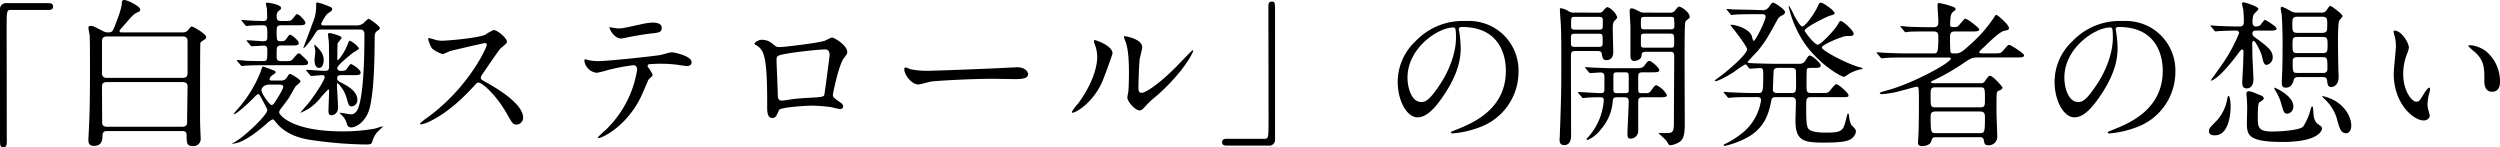 <svg xmlns="http://www.w3.org/2000/svg" width="601.654" height="35.416" viewBox="0 0 601.654 35.416">
  <path id="パス_1189" data-name="パス 1189" d="M25.27-31.578a1.427,1.427,0,0,0-1.634,1.558V.57c0,2.242,0,2.508.836,2.508.608,0,.8-.342.8-1.216,0-3.876-.038-22.762-.038-27.018,0-4.56,0-4.788,1.026-4.788H35.34c.76,0,1.064-.266,1.064-.836s-.342-.8-1.064-.8ZM67.374-.8c.57,0,1.178,0,1.178,1.064,0,1.71,0,2.546,1.406,2.546A1.725,1.725,0,0,0,71.934.988c0-.3-.076-1.634-.076-1.9-.076-1.634-.076-2.7-.076-6.422,0-.76,0-14.288.076-14.63.114-.3.228-.342,1.026-.874a.686.686,0,0,0,.38-.532c0-.836-3.154-2.584-3.458-2.584-.228,0-.3.076-.912.874a1.584,1.584,0,0,1-1.254.532H52.82c-.114,0-.418,0-.418-.342,0-.19.114-.266.912-1.178.342-.38,1.824-2.128,2.166-2.432a3.433,3.433,0,0,1,1.482-.95.691.691,0,0,0,.418-.608c0-.76-3.04-2.28-3.838-2.28-.57,0-.57.418-.608.988-.038,1.292-1.824,5.776-2.09,6.232a1.006,1.006,0,0,1-.95.57,2.542,2.542,0,0,1-1.558-.342c-2.052-1.064-2.28-1.216-2.812-1.216-.228,0-.608.038-.608.418,0,.3.266,1.6.3,1.9.076.684.076,6.992.076,8.17,0,8.778-.152,12.084-.228,13.566,0,.494-.152,2.812-.152,3.268,0,.76.038,1.558,1.368,1.558C47.842,2.774,48.3,1.71,48.3.418,48.3-.494,48.64-.8,49.4-.8Zm.3-22.762c.836,0,1.1.494,1.1,1.178v7.638c0,.494-.114,1.14-1.1,1.14H49.324a1.006,1.006,0,0,1-1.14-1.14v-7.638c0-.494.114-1.178,1.14-1.178Zm-.114,10.982c1.216,0,1.216.722,1.216,1.1,0,.684-.114,7.182-.114,8.55,0,.38,0,1.1-1.216,1.1H49.438c-1.216,0-1.216-.722-1.216-1.064,0-1.216-.038-7.03-.038-8.322,0-.76,0-1.368,1.216-1.368Zm21.736-.38c-.57,0-.8,0-.8-.342a1.65,1.65,0,0,1,.418-.722c.152-.152,1.064-.684,1.064-.912,0-.114-.076-.3-.38-.418-.19-.076-2.432-.95-2.584-.95-.266,0-.3.114-.646,1.216A30.486,30.486,0,0,1,81.51-6.878c-.228.3-1.634,1.824-1.634,1.976,0,.038.038.038.076.038.494,0,2.85-2.014,4.56-3.762.95-.95,1.064-1.064,1.254-1.064.228,0,.3.114.988,1.368C87.818-6.308,87.97-6.08,87.97-5.814c0,1.1-5.472,6.422-8.056,7.79-.456.228-.532.266-.38.266,2.432,0,6.118-2.926,8.322-4.864a5.527,5.527,0,0,1,1.368-.988c.19,0,.342.114.57.38.722.95,2.622,3.458,7.828,4.446A98.342,98.342,0,0,0,111.3,2.432c1.6,0,1.748,0,2.014-.95a5.582,5.582,0,0,1,1.178-2.09c.19-.228,1.482-1.33,1.216-1.33-.19,0-1.482.456-1.748.532a42.824,42.824,0,0,1-7.9.684c-12.35,0-15.238-4.028-15.238-4.56a1.1,1.1,0,0,1,.228-.646c.3-.418,1.786-2.356,2.09-2.812.228-.38,1.292-2.28,1.558-2.7.114-.228,1.254-1.026,1.254-1.33,0-.456-2.28-1.786-2.508-1.786-.19,0-.266.076-.722.8a1.572,1.572,0,0,1-1.52.8Zm1.52.988c.342,0,.988,0,.988.532,0,.646-2.052,3.8-2.28,4.066a.674.674,0,0,1-.532.3c-.532,0-2.432-2.85-2.432-3.5,0-.722.722-1.406,1.976-1.406ZM82.612-26.334c.152.152.228.266.342.266.076,0,.456-.076.57-.076.684-.076,2.7-.114,3.192-.114,1.254,0,1.254.266,1.254,2.736,0,.836-.114,1.1-1.026,1.1-.57,0-3.23-.228-3.838-.228-.076,0-.114,0-.114.076s0,.076.152.266l.76.874c.114.152.19.228.3.228.342,0,2.47-.152,2.926-.152.608,0,.836.3.836.95,0,2.508,0,2.774-.988,2.774-1.178,0-3.382-.038-4.028-.076-.342-.038-2.014-.19-2.166-.19-.076,0-.152.038-.152.076,0,.076.038.114.152.266l.76.874c.114.152.19.228.342.228.114,0,.646-.076.8-.076,1.1-.076,2.508-.114,3.61-.114h9.88c.836,0,1.6,0,1.6-.532,0-.418-.152-.532-1.406-1.748-.532-.494-.608-.57-.912-.57-.266,0-1.178,1.216-1.406,1.444-.456.418-.57.418-1.71.418h-.95c-.57,0-1.178,0-1.178-.95,0-2.128,0-2.356.266-2.584a1.326,1.326,0,0,1,.95-.228h2.508c.836,0,1.6,0,1.6-.57,0-.608-1.71-2.014-2.052-2.014-.228,0-.3.076-.8.8-.456.646-.57.76-1.482.76-.988,0-.988-.228-.988-2.47,0-.988.038-1.368,1.216-1.368h4.1c.874,0,1.6,0,1.6-.608,0-.456-1.482-2.052-1.976-2.052-.228,0-.228,0-.836.8-.646.836-.8.836-2.052.836h-.912c-.836,0-1.14-.19-1.14-1.1a1.576,1.576,0,0,1,.57-1.406c.456-.342.494-.38.494-.646,0-.8-2.926-1.254-3.268-1.254-.114,0-.38,0-.38.266,0,.19.19.912.228,1.1.038.3.076,1.824.076,2.166,0,.494-.19.874-.836.874-.988,0-2.85-.076-3.838-.152-.152,0-1.368-.114-1.406-.114a.1.1,0,0,0-.114.114c0,.038,0,.076.152.228ZM108.87-14.25c.836,0,1.558,0,1.558-.608,0-.8-2.052-2.052-2.318-2.052-.228,0-.57.494-.988,1.1-.266.38-.456.532-1.52.532a.7.7,0,0,1-.8-.684c0-.266.418-.988,3.686-3.61.228-.19,1.558-.874,1.558-1.14a5.867,5.867,0,0,0-2.2-1.824c-.19,0-.228.114-.646,1.1a11.851,11.851,0,0,1-2.2,3.572c-.19,0-.19-.19-.19-.3,0-.418.038-3.61.076-3.724.114-.266.95-1.1.95-1.368,0-.532-2.812-1.14-2.85-1.14-.19,0-.418.076-.418.342s.19,1.444.19,1.71c.076.684.076,5.016.076,5.814s0,1.254-1.064,1.254c-.684,0-3.724-.266-4.332-.266-.038,0-.152,0-.152.114,0,.038,0,.038.19.228l.722.874c.152.152.19.266.342.266.3,0,2.28-.19,2.66-.19.152,0,.57,0,.57.494,0,.722-2.394,4.332-3.648,5.928-.342.456-2.242,2.622-2.242,2.66a11.308,11.308,0,0,0,4.636-3.306,23.507,23.507,0,0,1,2.128-2.356c.19,0,.19.3.19.418,0,.76-.152,4.256-.152,4.864,0,.456.152.95.684.95.076,0,1.634-.038,1.634-1.976,0-.342-.266-4.522-.266-5.4,0-.114,0-.342.19-.342a8.2,8.2,0,0,1,2.2,3.838c.418,1.406.494,1.748,1.178,1.748a1.511,1.511,0,0,0,1.33-1.634c0-2.052-2.508-3.382-3.762-4.028-.836-.418-1.1-.646-1.1-1.1,0-.76.608-.76,1.1-.76Zm-7.106-11.97c-.494,0-.836,0-.836-.38a10.842,10.842,0,0,1,1.444-2.394c1.064-.722,1.216-.8,1.216-1.14,0-.38-.456-.57-.836-.684a16.491,16.491,0,0,0-2.622-.912c-.342,0-.418.038-.418.608a9.733,9.733,0,0,1-.874,4.408c-.3.95-2.2,5.852-2.2,5.89,0,.456,1.786-1.71,2.66-3.154.684-1.1.76-1.254,1.824-1.254H110.2c.532,0,1.14.076,1.14,1.178,0,2.622,0,12.768-1.292,17.1-.114.456-.608,2.128-1.938,2.128-.418,0-2.28-.38-2.66-.38-.152,0-.076.076.494.646a4.4,4.4,0,0,1,1.216,2.166.985.985,0,0,0,1.026.722c1.14,0,3.724-1.406,4.522-5.092.418-2.052,1.064-5.51,1.1-16.53,0-.8.152-1.254.456-1.482.722-.532.8-.57.8-.76,0-.57-2.508-2.28-2.7-2.28-.266,0-1.178,1.026-1.406,1.178a2.781,2.781,0,0,1-1.672.418Zm-2.47,4.6c-.114.076.228,1.292.228,1.558,0,.3-.19,1.824-.19,2.2,0,.684.19,1.862,1.064,1.862.95,0,1.14-1.216,1.14-1.862a3.57,3.57,0,0,0-.608-2.014A8.362,8.362,0,0,0,99.294-21.622Zm41.5-.038c.114.608-4.408,10.45-14.326,17.632a11.724,11.724,0,0,0-1.748,1.406c0,.228.19.228.266.228a9.335,9.335,0,0,0,2.356-.874c4.94-2.47,8.816-6.726,10.146-8.132.836-.95.95-1.064,1.33-1.064.836,0,4.18,2.888,6.8,7.486,1.33,2.356,1.482,2.622,2.356,2.622a1.641,1.641,0,0,0,1.558-1.672c0-3.458-6.8-7.3-8.512-8.284-1.6-.874-1.672-.95-1.672-1.292a1.249,1.249,0,0,1,.3-.76c.608-.874,3.61-5.32,4.37-6.232.228-.266,1.634-1.292,1.634-1.634,0-.95-2.318-2.888-3.23-2.888a14.506,14.506,0,0,0-2.09,1.178c-1.976.8-9.12,1.406-10.412,1.406a6.77,6.77,0,0,1-2.014-.38c-.114-.038-.95-.266-.988-.266-.19,0-.228.114-.228.3a7.754,7.754,0,0,0,.912,2.2,7.93,7.93,0,0,0,2.584,1.368,16.413,16.413,0,0,0,1.71-.722c.19-.076,8.17-1.938,8.436-1.938A.427.427,0,0,1,140.79-21.66ZM179.512-16.3a.461.461,0,0,1,.266-.57,32.7,32.7,0,0,1,3.838-.114c.836,0,1.9.114,2.7.19.38.038,2.242.342,2.66.342.494,0,1.1-.228,1.1-.912,0-1.558-4.332-2.394-4.788-2.394-.418,0-2.394.608-2.85.684-2.66.38-12.5,1.444-14.934,1.444a11.837,11.837,0,0,1-2.394-.266,3.344,3.344,0,0,0-.57-.19c-.19,0-.266.152-.266.38a3.325,3.325,0,0,0,3,2.888,23.992,23.992,0,0,0,2.736-.684,46.841,46.841,0,0,1,6.042-1.14c.836,0,.912.684.912,1.14a25.628,25.628,0,0,1-7.448,14.326A25.879,25.879,0,0,0,167.5.722c0,.114.076.19.228.19.494,0,6.422-2.432,10.07-9.766.342-.646,1.786-4.142,1.9-4.294.114-.19,1.026-.912,1.026-1.178A11.808,11.808,0,0,0,179.512-16.3Zm-9.2-9.5c-.19.076.988,2.736,2.85,2.736.114,0,1.6-.3,1.786-.342.57-.114,3.116-.608,5.054-.836,2.242-.228,2.888-.3,2.888-1.406s-1.368-1.254-2.166-1.254a15.529,15.529,0,0,0-3.04.456c-3.8.836-4.218.95-5.4.95C172.064-25.5,170.544-25.764,170.316-25.8Zm41.078,4.788c-.912,0-.95-.038-1.938-.874a3.8,3.8,0,0,0-2.622-.874c-.532,0-1.6.57-1.6.95a.275.275,0,0,0,.152.228,3.568,3.568,0,0,1,1.52,1.292c1.292,1.786,1.368,7.41,1.368,14.06,0,.456,0,2.28,1.178,2.28.836,0,.95-.3,1.672-1.9.342-.722,7.03-1.064,7.676-1.064a37.111,37.111,0,0,1,4.712.342c.342.038,1.976.494,2.318.494.228,0,.722-.19.722-.646a1.131,1.131,0,0,0-.456-.8c-1.824-1.292-2.014-1.444-2.014-1.976,0-.456,1.482-7.372,2.622-8.816.684-.912.836-1.064.836-1.52,0-1.634-3.154-3.458-3.61-3.458-.3,0-.418.076-1.71.722C221.2-22.078,212.458-21.014,211.394-21.014Zm10.868.57c1.026,0,1.026,1.026,1.026,1.444,0,.342-1.216,9.348-1.254,9.462-.19.57-.646.57-4.864.8-1.1.076-2.28.19-2.812.266-.836.114-2.2.342-2.47.342-.38,0-1.064,0-1.064-1.292,0-1.33-.3-7.258-.3-8.436,0-1.1,0-1.178,3.572-1.748C214.966-19.76,220.476-20.444,222.262-20.444Zm25.232,5.13a20.694,20.694,0,0,1-4.636-.342c-.19-.038-1.1-.456-1.292-.456s-.3.228-.3.456c0,1.292,1.748,3.648,3.382,3.648.456,0,2.508-.608,2.964-.684.912-.19,9.614-.684,14.858-.684.76,0,4.56.076,5.434.076,1.6,0,3.154-.114,3.154-1.178,0-.266-.342-1.672-2.66-1.672-.19,0-.608.038-.836.038C262.01-15.808,248.748-15.314,247.494-15.314Zm43.89-4.142c0-1.938-4.028-3.23-4.294-3.23-.152,0-.19.076-.19.19a2.821,2.821,0,0,0,.152.684,8.334,8.334,0,0,1,.646,3.268c0,1.254-.418,5.4-4.6,11.134A10.761,10.761,0,0,0,281.58-5.4a.177.177,0,0,0,.19.19c.76,0,4.75-2.28,7.03-7.22C289.446-13.87,291.384-19.342,291.384-19.456Zm6.688,13.68c.266-.038.608-.3,1.254-1.026a21.113,21.113,0,0,1,2.622-2.432C308.6-15.086,310.8-19.8,310.8-20.1a.163.163,0,0,0-.152-.152c-.152,0-3.382,3.42-4.028,4.066-3.648,3.686-7.144,6.194-8.284,6.194-.684,0-.722-.76-.722-1.254,0-1.254.152-5.852.3-6.878.076-.418.608-2.394.608-2.85,0-1.976-3.99-2.66-4.18-2.66-.076,0-.228.038-.228.19a9.878,9.878,0,0,0,.494,1.368c.266.95.722,2.508.722,7.144,0,.95-.038,3.952-.152,4.674-.038.19-.228,1.178-.228,1.368C294.956-7.828,296.97-5.586,298.072-5.776ZM328.89,2.7a1.4,1.4,0,0,0,1.6-1.558V-29.45c0-2.242,0-2.508-.8-2.508-.608,0-.8.342-.8,1.216,0,3.876.038,22.762.038,27.018,0,4.56,0,4.788-1.026,4.788H318.82c-.76,0-1.064.266-1.064.836s.342.8,1.064.8ZM375.516-25.84c10.374,0,10.526,9.044,10.526,10.526,0,9.462-8.246,12.73-12.2,14.288-.95.38-1.026.418-1.026.532,0,.228.228.266.38.266a23.356,23.356,0,0,0,6.308-1.406,14.171,14.171,0,0,0,9.576-13.376,11.911,11.911,0,0,0-6.612-11.058,12.379,12.379,0,0,0-6.118-1.216,15.722,15.722,0,0,0-12.122,4.94,13.386,13.386,0,0,0-4.218,9.69c0,4.636,2.242,8.55,4.75,8.55,1.52,0,3.458-.912,6.5-5.548,3.344-5.054,3.914-8.588,3.914-11.134a29.132,29.132,0,0,0-.38-4.1c0-.152-.076-.3-.076-.418C374.718-25.536,374.756-25.84,375.516-25.84Zm-2.128.114c.494,0,.646.19.646,2.47,0,3.762-1.71,7.98-3.724,11.058-2.622,3.952-3.534,4.408-4.636,4.408-2.318,0-3.306-3.382-3.306-5.852C362.368-20.824,369.778-25.726,373.388-25.726ZM402.5-29.3a2.237,2.237,0,0,1-1.444-.38,4.442,4.442,0,0,0-1.862-.684c-.152,0-.152.228-.152.38,0,.114.19,3.192.228,3.61.038.912.114,2.394.114,6.954,0,8.854,0,9.5-.342,19.19,0,.456-.076,1.368-.076,1.482,0,.38,0,1.33,1.1,1.33,1.672,0,1.672-1.824,1.672-2.546,0-5.168-.038-13.452-.038-18.62,0-1.178,0-1.482,1.292-1.482h4.9c.57,0,1.1,0,1.216.608.19,1.064.3,1.6,1.1,1.6.266,0,1.672-.038,1.672-1.9,0-.912-.114-4.864-.114-5.662,0-.57,0-1.482.38-1.862.646-.646.684-.722.684-.95a4.279,4.279,0,0,0-2.28-2.394c-.418,0-.874.646-1.1.912a1.121,1.121,0,0,1-1.064.418Zm.3,4.1c-1.064,0-1.064-.19-1.064-1.33,0-1.672,0-1.748,1.064-1.748h5.51c1.064,0,1.064.152,1.064,1.33,0,1.672,0,1.748-1.064,1.748Zm5.548.988c.988,0,.988.152.988,1.748,0,1.178,0,1.406-.988,1.406h-5.662c-.988,0-.988-.152-.988-1.672,0-1.292,0-1.482.988-1.482ZM419.406-29.3a2.035,2.035,0,0,1-1.178-.266c-1.254-.608-1.558-.76-1.976-.76-.342,0-.418.456-.418.608,0,.646.19,3.42.19,4.028v6.8c0,1.064.494,1.216.95,1.216.228,0,1.6-.19,1.71-1.216.076-.76.114-.988,1.254-.988H425.3c.836,0,1.254.038,1.254,1.026,0,2.508-.076,13.6-.076,15.846,0,2.47-.228,2.7-1.862,2.7-.418,0-1.1,0-1.52-.038-.076,0-.3,0-.3.114A19.673,19.673,0,0,1,424.726,1.6c.532.95.608,1.026.912,1.026a5.685,5.685,0,0,0,2.014-.684c1.14-.646,1.444-1.9,1.444-4.522,0-3-.076-16.264-.038-18.962,0-1.558.038-5.054.152-5.434.114-.3.228-.418.874-.912a.521.521,0,0,0,.19-.418c0-1.064-1.976-2.432-2.546-2.432-.228,0-.456.3-.912.836a1.319,1.319,0,0,1-1.292.608Zm6.08,1.026c.57,0,.912,0,1.026.342a13.276,13.276,0,0,1,.076,1.976c0,.684-.532.684-1.1.684h-5.852c-1.1,0-1.1-.076-1.1-1.444,0-1.482,0-1.558,1.1-1.558Zm-.038,4.028c1.1,0,1.1.19,1.1,1.938,0,1.406,0,1.444-1.1,1.444h-5.776c-.836,0-1.14,0-1.14-.836,0-.228,0-1.9.038-2.052.076-.494.342-.494,1.1-.494Zm-4.484,9.31c1.216,0,2.014,0,2.014-.494,0-.608-1.9-2.242-2.394-2.242-.342,0-.456.114-1.216,1.14-.456.57-.8.608-2.432.608h-4.788c-2.166,0-4.142-.114-5.244-.152-.266,0-1.406-.114-1.672-.114-.038,0-.114,0-.114.076s0,.076.152.266l.722.874c.152.152.228.228.342.228.266,0,2.09-.152,2.432-.152.912,0,.988.494.988.988v3.154c0,.608-.228.836-.836.836-.836,0-4.6-.266-5.358-.266-.076,0-.152,0-.152.076s0,.076.152.266l.76.874c.114.152.19.228.342.228.114,0,.684-.076.8-.076,1.14-.114,2.85-.114,3.382-.114.494,0,.76.19.76.722A14.9,14.9,0,0,1,406.03.456c-.494.532-.57.608-.57.684,0,.114.152.228.266.228a8.29,8.29,0,0,0,3.154-2.546,11.571,11.571,0,0,0,2.888-6.84c.076-.874.38-.912,1.292-.912h1.33c.722,0,1.216.038,1.216,1.026,0,1.216-.3,6.574-.3,7.676,0,.8,0,1.254.8,1.254a1.849,1.849,0,0,0,1.786-1.9V-7.866c0-.95.342-1.064,1.216-1.064h3.686c1.216,0,2.014,0,2.014-.494a5.293,5.293,0,0,0-2.508-2.394c-.38,0-.456.114-1.33,1.292a1.166,1.166,0,0,1-1.14.608h-1.33c-.57,0-.608-.456-.608-.874v-3.116c0-1.026.418-1.026,1.406-1.026Zm-7.828,5.016c-.912,0-1.216,0-1.216-.912v-3.192c0-.912.266-.912,1.216-.912h1.254c1.1,0,1.216.038,1.216,1.1v3.382c-.076.532-.456.532-1.216.532Zm31.35-6.118c.114.152.19.228.342.228.266,0,2.052-.152,2.394-.152.76,0,.76.456.76,1.672,0,4.294-.152,4.332-1.254,4.332h-1.254c-2.166,0-4.1-.114-5.206-.152-.266,0-1.444-.114-1.672-.114-.076,0-.152,0-.152.076,0,.038.038.076.19.266l.722.874c.114.152.19.228.342.228.076,0,.988-.114,1.1-.114,1.52-.076,3.42-.076,4.484-.076H446.5c.38,0,.95,0,.95.76A12.4,12.4,0,0,1,443.5-.8a21.7,21.7,0,0,1-4.332,2.926c-.646.3-.722.342-.722.456s.152.19.3.19A20.723,20.723,0,0,0,444.714.418c3.99-2.508,4.674-6,5.206-8.55.152-.8.532-.836,1.254-.836h3.61c.988,0,1.064.646,1.064,1.292,0,.266-.114,3.686-.114,4.408,0,4.674,1.862,5.244,6.5,5.244,1.672,0,5.016,0,6.27-.57a2.67,2.67,0,0,0,1.786-2.052c0-.532-.228-.722-1.1-1.634a4.974,4.974,0,0,1-.532-1.976c-.076-.57-.076-.722-.266-.722-.152,0-.19.152-.532,1.558-.608,2.356-.836,3-4.522,3-1.292,0-4.028,0-4.6-1.1-.418-.8-.418-2.812-.418-4.9,0-2.166,0-2.546,1.216-2.546h7.106c1.672,0,1.862,0,1.862-.456,0-.532-2.432-2.66-2.926-2.66-.418,0-1.52,1.6-1.786,1.824-.38.3-.57.3-2.242.3H459.5c-1.1,0-1.1-.418-1.1-2.052,0-.456,0-3.458.076-3.648.114-.342.3-.342,1.824-.342.836,0,1.52,0,1.52-.608,0-.532-2.014-2.356-2.622-2.356-.3,0-.38.114-.988,1.064a1.632,1.632,0,0,1-1.672.912H450.6c-1.444,0-3.99-.076-5.51-.152-.494-.038-.874-.038-.874-.266,0-.114,1.71-1.9,2.052-2.242,2.128-2.394,3.078-4.218,5.016-7.752a2.454,2.454,0,0,1,1.292-1.254c.38-.19.646-.418.646-.8,0-.646-2.508-2.242-2.85-2.242-.3,0-.342.076-1.026,1.026a1.7,1.7,0,0,1-1.786.76l-1.406-.038c-2.166-.076-4.1-.076-5.206-.114-.266,0-1.444-.114-1.672-.114-.076,0-.152,0-.152.076,0,.038.038.076.19.228l.722.874c.114.19.19.266.342.266.076,0,.988-.114,1.1-.114,1.52-.076,3.382-.076,4.484-.076H447.6c.418,0,.95,0,.95.57,0,.988-2.432,5.852-2.85,5.852-.228,0-.456-1.14-.532-1.33-.874-1.786-4.028-2.546-4.826-2.546-.114,0-.228,0-.228.152.228.3.8.988,1.064,1.33.684.874,2.926,3.876,2.926,4.408,0,1.1-3.838,4.446-5.51,5.776-.342.3-2.28,1.672-2.28,1.748,0,.114.076.152.228.152.266,0,1.558-.418,4.37-2.2a28.305,28.305,0,0,1,2.7-1.824.419.419,0,0,1,.38.19Zm6.878,6.08c-.95,0-1.064-.418-1.064-.912,0-.57.152-3.382.152-4.028,0-.57.114-1.1,1.1-1.1h3.192c.57,0,.95.114,1.1.646.038.228.038,2.584.038,3.04,0,1.938,0,2.356-1.064,2.356Zm18.354-14.1c.342-.722-2.584-3.23-3.04-3.23-.3,0-.456.3-.684.722-.76,1.406-4.142,4.978-4.9,4.978-.8,0-3.154-3.116-3.154-3.382,0-.76,5.358-3.382,6.042-3.572.76-.228,1.178-.342,1.178-.608,0-.646-2.736-2.546-3.306-2.546-.342,0-.342.038-.836,1.064-.912,1.938-3.04,4.674-3.61,4.674-.532,0-1.52-1.824-1.9-2.508a22.528,22.528,0,0,0-1.292-2.432c-.114,0-.114.114-.114.19a26.257,26.257,0,0,0,4.18,9.31c3.648,4.9,8.55,7.562,9.12,7.562a6.884,6.884,0,0,0,1.254-.76,9.86,9.86,0,0,1,2.774-1.064c.114,0,.418,0,.418-.228,0-.114-.152-.152-.646-.266-2.85-.722-9.12-3.99-9.12-4.75,0-.684,4.978-2.774,6.042-2.774C469.338-23.674,469.528-23.674,469.718-24.054ZM500.118.684a.828.828,0,0,1,.95.684c.152.912.19,1.254,1.178,1.254A2.033,2.033,0,0,0,504.3.646c0-.494-.19-5.358-.19-6.27,0-.646,0-3.952.076-4.294a.708.708,0,0,1,.532-.608c.3-.114.836-.3.836-.722,0-.3-2.356-2.85-2.964-2.85-.38,0-.532.266-1.292,1.33a1.073,1.073,0,0,1-1.026.456H488.984c-.152,0-.608,0-.608-.3,0-.152.152-.19.494-.342a52.029,52.029,0,0,0,6.84-3.876c2.242-1.52,2.508-1.672,3.876-1.672h9.158c1.254,0,2.014,0,2.014-.532,0-.494-3.306-2.508-3.534-2.508-.342,0-.456.152-1.52,1.406-.57.646-.76.646-2.432.646H500.8c-.3,0-.836,0-.836-.3a.328.328,0,0,1,.114-.228,13.806,13.806,0,0,1,1.064-1.026c1.6-1.558,3.762-3.648,4.826-3.876.95-.19,1.14-.228,1.14-.722,0-.76-2.774-3.116-3-3.116-.19,0-.342.19-.532.532a32.968,32.968,0,0,1-5.662,6.5c-1.71,1.558-2.47,2.242-3.534,2.242s-1.178,0-1.33-.3a30.264,30.264,0,0,1-.114-3.344c0-.988,0-1.634,1.1-1.634h3.914c1.178,0,2.014,0,2.014-.494,0-.418-2.888-2.584-3.344-2.584-.19,0-.266.114-1.026.988-.8.95-.95,1.026-1.482,1.026-1.1,0-1.14-.076-1.14-.532,0-2.166.228-2.774.722-3.154.456-.342.57-.418.57-.646,0-.266-.266-.456-.912-.646a18.439,18.439,0,0,0-2.964-.8c-.38,0-.456.114-.456.456,0,1.14.19,2.964.19,4.1,0,.456,0,1.254-1.064,1.254h-1.026c-1.786,0-3.344-.038-5.206-.114-.228-.038-1.406-.152-1.672-.152-.076,0-.152.038-.152.114,0,.038.038.114.19.266l.722.836c.114.152.19.266.342.266.114,0,.684-.114.8-.114.38-.038,1.482-.076,4.788-.076h1.178c1.064,0,1.1.684,1.1,1.292,0,3.99-.228,3.99-1.216,3.99H482.3c-1.786,0-3.344-.076-5.206-.152-.266,0-1.444-.114-1.71-.114-.076,0-.114,0-.114.076s0,.076.152.266l.76.874c.114.152.19.228.3.228s.684-.076.836-.076c.342-.038,1.444-.114,4.788-.114H492.29c.38,0,.836,0,.836.266,0,.988-9.006,5.89-15.048,7.562-1.6.456-2.052.57-2.052.76,0,.114.228.228.494.228a21.9,21.9,0,0,0,3.382-.494c.76-.152,4.788-1.292,4.9-1.292.57,0,.646,0,.646,3.078,0,.532,0,5.852-.114,8.436,0,.19-.114,1.71-.114,1.786,0,.608.152.988.988.988.912,0,1.938-.342,2.2-1.1.266-.874.342-1.026,1.026-1.026Zm.152-12.008c1.064,0,1.064.3,1.064,3,0,1.254,0,1.824-1.064,1.824H489.478c-1.216,0-1.216-.342-1.216-2.546,0-1.786,0-2.28,1.064-2.28ZM489.516-.3c-1.1,0-1.254-.076-1.254-3.838,0-.76.038-1.368,1.216-1.368h10.64c1.14,0,1.216.608,1.216,1.368,0,3.648-.076,3.838-1.254,3.838ZM533.6-25.84c10.374,0,10.526,9.044,10.526,10.526,0,9.462-8.246,12.73-12.2,14.288-.95.38-1.026.418-1.026.532,0,.228.228.266.38.266a23.356,23.356,0,0,0,6.308-1.406,14.171,14.171,0,0,0,9.576-13.376,11.911,11.911,0,0,0-6.612-11.058,12.379,12.379,0,0,0-6.118-1.216,15.722,15.722,0,0,0-12.122,4.94,13.386,13.386,0,0,0-4.218,9.69c0,4.636,2.242,8.55,4.75,8.55,1.52,0,3.458-.912,6.5-5.548,3.344-5.054,3.914-8.588,3.914-11.134a29.131,29.131,0,0,0-.38-4.1c0-.152-.076-.3-.076-.418C532.8-25.536,532.836-25.84,533.6-25.84Zm-2.128.114c.494,0,.646.19.646,2.47,0,3.762-1.71,7.98-3.724,11.058-2.622,3.952-3.534,4.408-4.636,4.408-2.318,0-3.306-3.382-3.306-5.852C520.448-20.824,527.858-25.726,531.468-25.726ZM582.54-13.794c.456,0,1.064,0,1.14.836.114,1.026.19,1.558,1.064,1.558.456,0,1.71-.418,1.71-2.432,0-.38-.076-1.976-.076-2.318-.038-2.09-.076-4.218-.076-6.308,0-.836,0-4.446.3-4.94.114-.19.8-.836.8-1.026,0-.57-2.736-2.508-2.964-2.508-.266,0-.874,1.1-1.026,1.254a1.525,1.525,0,0,1-1.1.38H576.5a3.034,3.034,0,0,1-1.444-.3,14.548,14.548,0,0,0-2.166-1.1.335.335,0,0,0-.38.38c0,.228.19,1.216.228,1.406.152,1.634.228,5.054.228,6.726,0,.3,0,5.89-.114,7.676-.038.57-.076,1.672-.076,2.128,0,.76.228,1.14.95,1.14,1.444,0,1.748-1.254,1.938-1.9.152-.646.8-.646,1.064-.646Zm.038-9.652c1.178,0,1.216.418,1.216,1.938s-.038,1.938-1.216,1.938h-6.042c-1.178,0-1.178-.418-1.178-1.938s0-1.938,1.178-1.938ZM582.5-28.31c1.216,0,1.216.532,1.216,1.938s0,1.938-1.216,1.938h-5.928c-1.254,0-1.254-.532-1.254-1.938s0-1.938,1.254-1.938Zm.114,9.728c1.14,0,1.14.3,1.14,2.812,0,.988-.684.988-1.14.988h-6.08c-1.14,0-1.14-.3-1.14-2.85,0-.95.684-.95,1.14-.95Zm-13.148-6.384c1.292,0,2.052,0,2.052-.494s-2.584-2.09-2.774-2.09c-.266,0-.988,1.14-1.178,1.292a1.985,1.985,0,0,1-1.064.3.787.787,0,0,1-.76-.76,6.179,6.179,0,0,1,.19-1.976c.076-.3,1.216-1.216,1.216-1.482,0-.646-3.382-1.6-3.5-1.6-.152,0-.456.038-.456.266s.266,1.216.3,1.444a23.338,23.338,0,0,1,.152,2.964c0,1.14-.646,1.14-1.14,1.14-1.444,0-3.914-.076-5.358-.152-.228,0-1.178-.114-1.368-.114-.076,0-.152,0-.152.076s0,.076.152.266l.76.874c.114.152.19.228.3.228.152,0,.722-.076.836-.076.228,0,1.6-.114,4.256-.114a.592.592,0,0,1,.57.608,38.024,38.024,0,0,1-4.218,7.714c-.38.57-2.584,3.572-2.584,3.648,0,.038,0,.076.038.076.076,0,1.748-.114,6.536-6.536.646-.836.722-.95.912-.95a.375.375,0,0,1,.38.342c0,.418-.076,2.318-.076,2.7,0,.8-.228,4.256-.228,4.978,0,.3,0,1.33,1.026,1.33,1.672,0,1.672-1.9,1.672-2.242,0-.38-.266-5.358-.266-6.384,0-.342-.038-1.938-.038-2.28,0-.418.266-.532.38-.532.342,0,1.748,2.546,2.052,4.028.228,1.1.456,1.748,1.026,1.748a1.815,1.815,0,0,0,1.482-1.786c0-1.672-1.216-2.584-4.408-4.94a1.1,1.1,0,0,1-.494-.874c0-.152.076-.646.76-.646Zm-3.534,14.858a3.451,3.451,0,0,0-1.064-.266c-.608,0-.608.418-.608.684,0,.19.114,1.026.114,1.216.038.76.076,1.52.076,2.242,0,.456-.076,2.7-.076,3.192,0,3.078,0,4.864,8.588,4.864,8.854,0,9.5-2.85,9.5-3.268,0-.342-.228-.532-1.026-1.064-.912-.646-1.026-2.128-1.064-2.812-.076-1.216-.076-1.368-.266-1.368-.228,0-.3.342-.456.874A12.664,12.664,0,0,1,577.9-1.862c-.95.95-5.966,1.178-7.372,1.178C567-.684,567-1.748,567-4.408c0-.684,0-3.078.38-3.306.722-.456,1.064-.684,1.064-.95a.811.811,0,0,0-.57-.646C567.834-9.348,566.124-10.032,565.934-10.108Zm-5.472,3.382c0-.494-.076-2.546-.532-2.546-.114,0-.228.456-.342,1.064a10.156,10.156,0,0,1-2.622,5.054c-1.558,1.558-1.71,1.748-1.71,2.432,0,.836.836.95,1.406.95C560.31.228,560.462-5.776,560.462-6.726ZM589.494-2.09c0-2.28-1.748-5.206-5.092-6.574a16.561,16.561,0,0,0-1.824-.57c-.038,0-.076,0-.076.114a5.342,5.342,0,0,0,.646.684,10.664,10.664,0,0,1,2.812,4.408c.76,2.812,1.064,3.762,2.356,3.762C588.848-.266,589.494-.874,589.494-2.09ZM575.548-6.8c0-2.546-4.446-4.446-4.484-4.446s-.076.076-.076.114c0,.19.038.266.228.57a11.972,11.972,0,0,1,1.444,3.23c.532,1.9.646,2.356,1.482,2.356A1.681,1.681,0,0,0,575.548-6.8Zm24.358-18.164c-.076,0-.228.038-.228.152a5.134,5.134,0,0,0,.3,1.292,10.556,10.556,0,0,1,.266,2.2c0,.988-.532,5.662-.532,6.726,0,7.258,4.788,11.248,7.22,11.248.646,0,1.444-.418,1.444-1.178a9.531,9.531,0,0,0-.3-1.254,5.128,5.128,0,0,1-.228-1.52,10.663,10.663,0,0,1,.494-2.888,4.556,4.556,0,0,0,.114-.76c0-.152-.076-.3-.19-.3-.3,0-.95.912-1.178,1.292-1.14,1.9-1.292,2.09-1.938,2.09-1.178,0-3.154-2.774-3.154-6.612a13.422,13.422,0,0,1,.912-4.9,5.208,5.208,0,0,0,.456-1.52C603.364-21.926,601.654-24.966,599.906-24.966Zm18.126,3.5c-.19,0-.342.076-.342.19,0,.228,1.52,1.406,1.824,1.71,2.014,2.014,2.014,3.61,2.014,6.764,0,.494,0,2.546,1.862,2.546,1.824,0,1.9-1.786,1.9-2.508a9.457,9.457,0,0,0-3.382-7.258A7.4,7.4,0,0,0,618.032-21.47Z" transform="translate(-23.636 32.338)"/>
</svg>
